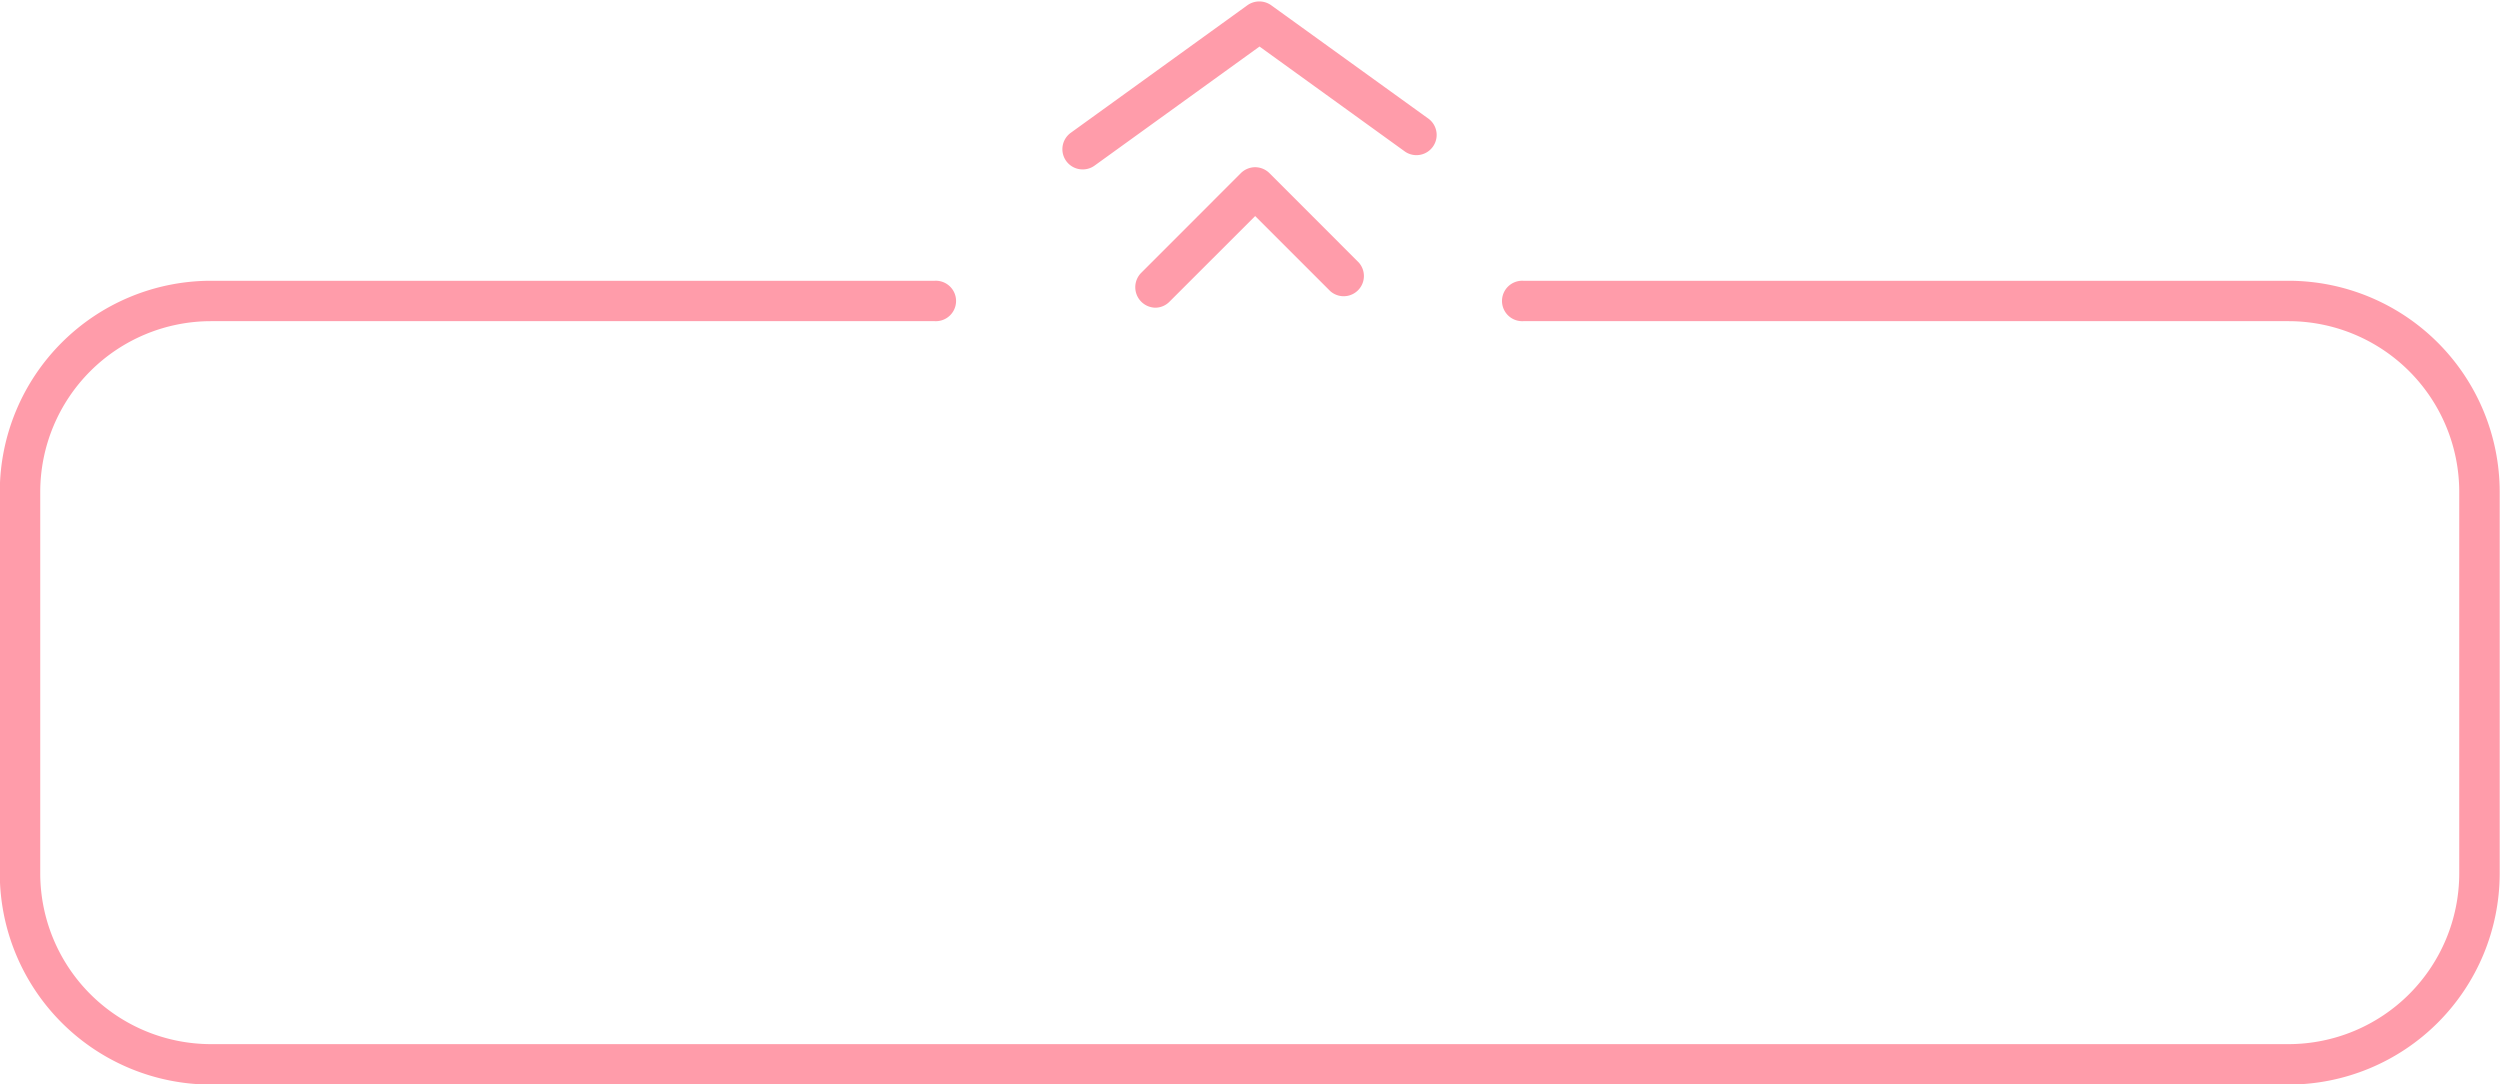 <?xml version="1.0" encoding="UTF-8" standalone="no"?><svg xmlns="http://www.w3.org/2000/svg" xmlns:xlink="http://www.w3.org/1999/xlink" data-name="Layer 1" fill="#000000" height="211.8" preserveAspectRatio="xMidYMid meet" version="1" viewBox="295.9 394.6 488.3 211.8" width="488.3" zoomAndPan="magnify"><g id="change1_1"><path d="M507.35,427.69a3.95,3.95,0,0,1-2.31-7.15l34.51-24.92a4,4,0,0,1,4.63,0L575,417.85a3.95,3.95,0,0,1-4.62,6.4l-28.47-20.56-32.21,23.25A3.91,3.91,0,0,1,507.35,427.69Z" fill="#ff9caa"/></g><g id="change1_2"><path d="M521.52,454.7a4,4,0,0,1-2.79-6.74l19.53-19.54a4,4,0,0,1,2.8-1.16h0a4,4,0,0,1,2.79,1.16l17.42,17.43a3.95,3.95,0,0,1-5.58,5.58L541.06,436.8l-16.75,16.74A3.9,3.9,0,0,1,521.52,454.7Z" fill="#ff9caa"/></g><g id="change1_3"><path d="M742.91,606.44H337.09a41.28,41.28,0,0,1-41.23-41.23V490.66a41.27,41.27,0,0,1,41.23-41.22h141.4a3.95,3.95,0,1,1,0,7.89H337.09a33.37,33.37,0,0,0-33.33,33.33v74.55a33.37,33.37,0,0,0,33.33,33.33H742.91a33.37,33.37,0,0,0,33.33-33.33V490.66a33.37,33.37,0,0,0-33.33-33.33H593.42a3.95,3.95,0,1,1,0-7.89H742.91a41.27,41.27,0,0,1,41.23,41.22v74.55A41.28,41.28,0,0,1,742.91,606.44Z" fill="#ff9caa"/></g></svg>